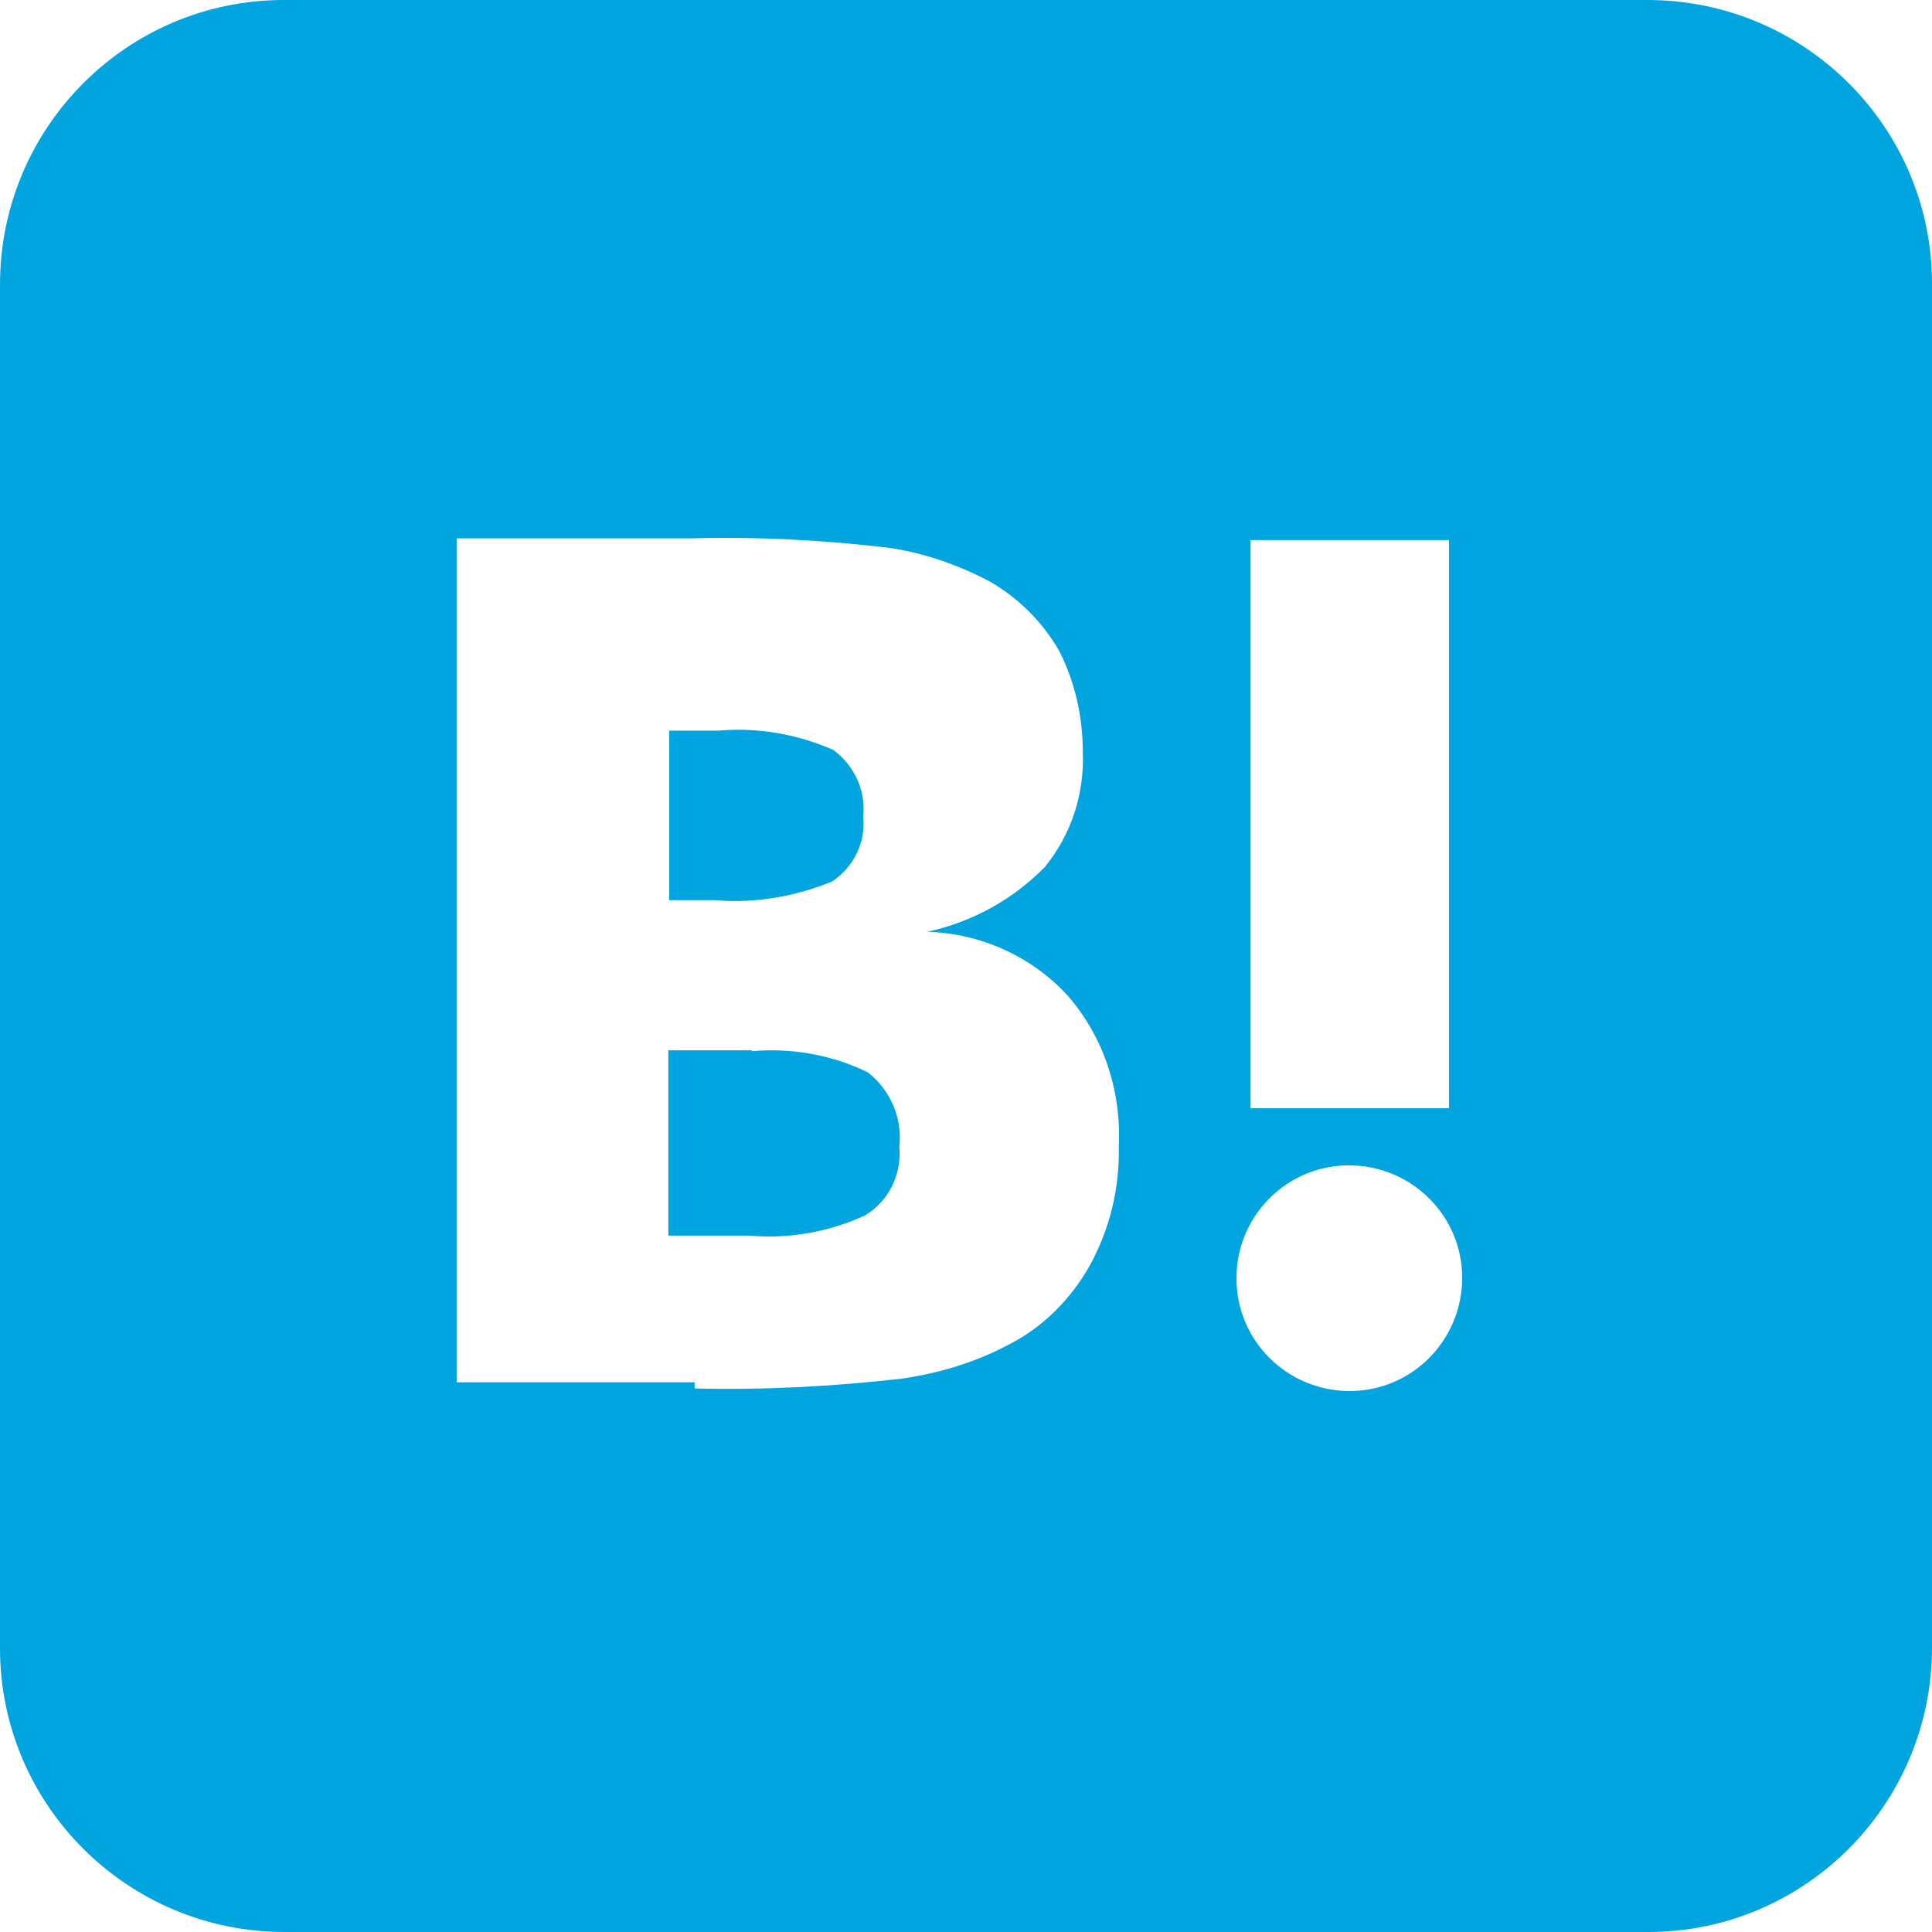 <?xml version="1.0" encoding="UTF-8"?><svg id="_レイヤー_1" xmlns="http://www.w3.org/2000/svg" width="22" height="22" viewBox="0 0 22 22"><path id="Icon_simple-hatenabookmark" d="m18.76,0c1.79,0,3.24,1.45,3.24,3.23h0v15.53c0,1.79-1.45,3.24-3.23,3.24H3.24C1.45,22,0,20.55,0,18.77c0,0,0,0,0,0V3.24C0,1.45,1.45,0,3.23,0c0,0,0,0,0,0h15.53Zm-4.68,14.56c0,.71.58,1.28,1.29,1.28s1.28-.58,1.28-1.29-.58-1.28-1.29-1.28c-.71,0-1.28.58-1.28,1.28h0Zm-6.19,1.25c.79.02,1.58-.02,2.37-.11.42-.06.83-.18,1.21-.38.4-.2.72-.52.94-.91.23-.42.34-.88.33-1.36.03-.62-.17-1.24-.58-1.71-.41-.45-.99-.71-1.6-.73.51-.11.98-.37,1.34-.74.3-.37.45-.83.43-1.31,0-.4-.09-.8-.27-1.15-.19-.33-.47-.61-.81-.8-.35-.18-.72-.31-1.11-.37-.75-.09-1.51-.13-2.27-.11h-2.67v9.61h2.71v.07Zm.67-3.84c.45-.04.91.04,1.32.24.26.2.4.53.36.85.03.31-.12.62-.39.78-.41.19-.87.27-1.32.23h-.92v-2.11h.96-.01Zm7.94.65v-6.47h-2.26v6.47h2.26Zm-8.32-4.3c.45-.04.9.04,1.31.22.24.18.37.46.34.76.03.29-.11.58-.36.74-.42.17-.88.25-1.33.21h-.52v-1.93h.56,0Z" fill="#00a4de" stroke-width="0"/></svg>